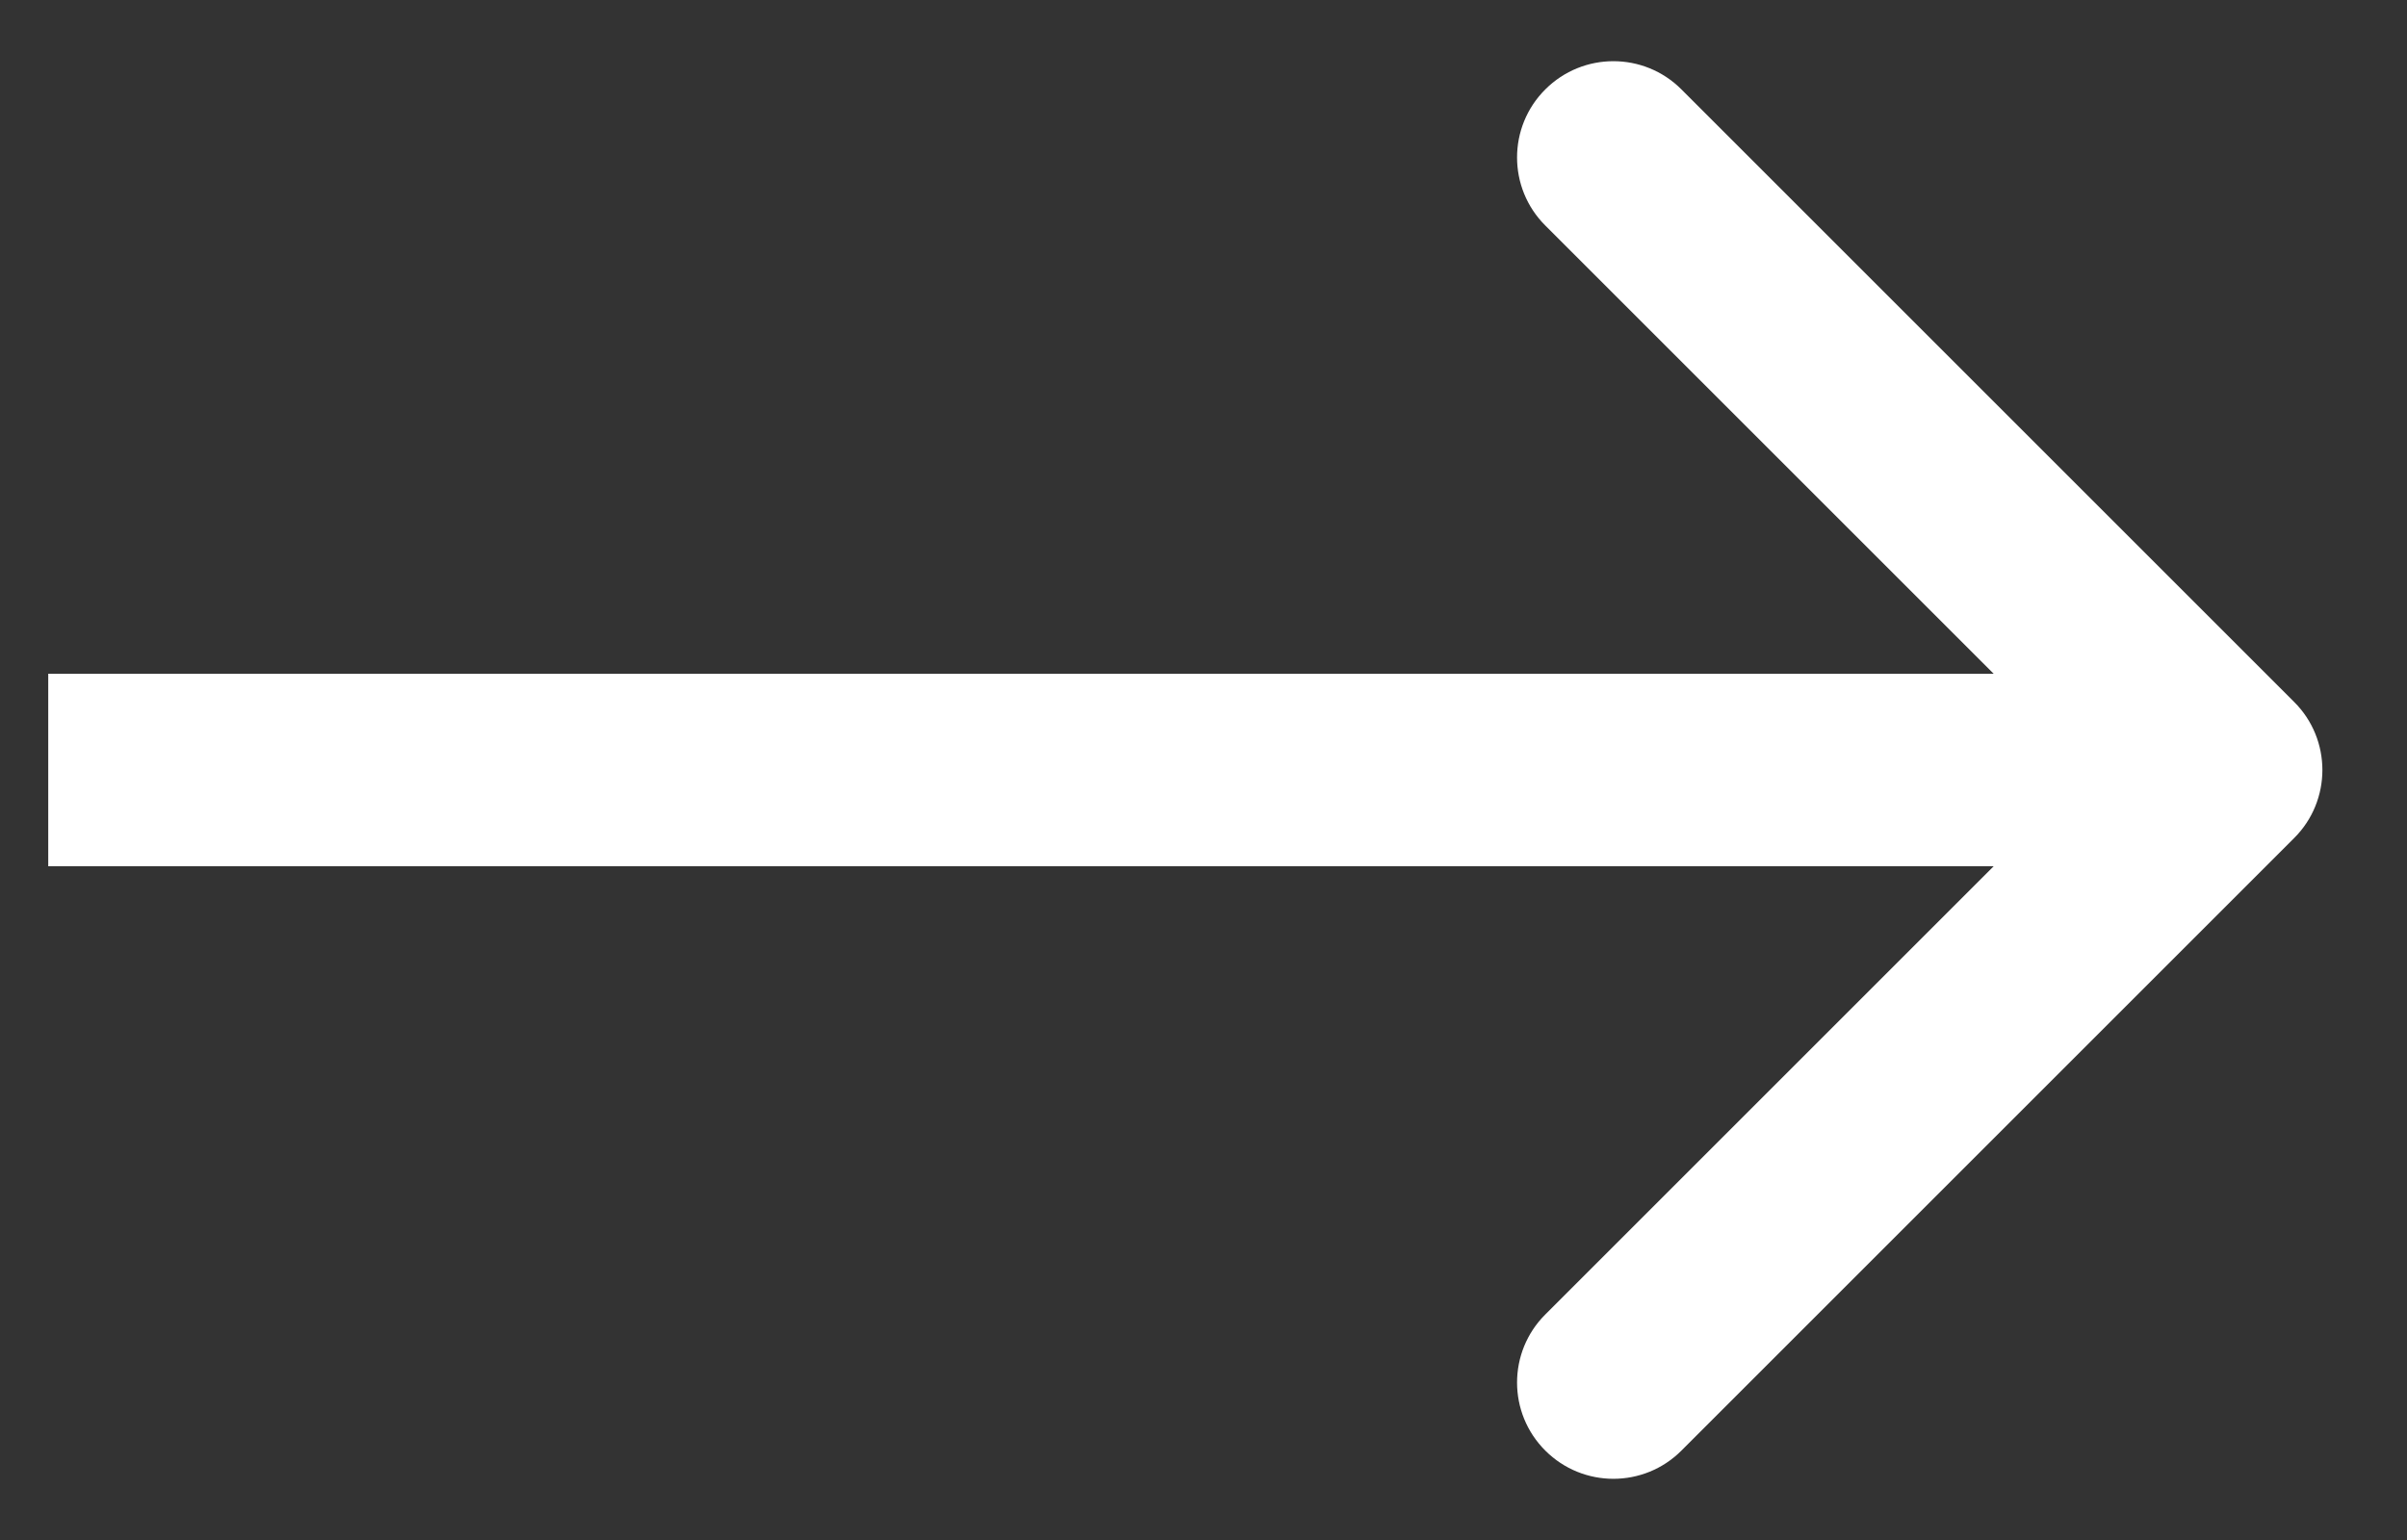 <svg width="25" height="16" viewBox="0 0 25 16" fill="none" xmlns="http://www.w3.org/2000/svg">
<rect x="0" y="0" width="25" height="16" fill="#333333" stroke="none"/>
<path d="M23.828 8.707C24.219 8.317 24.219 7.683 23.828 7.293L17.464 0.929C17.074 0.538 16.441 0.538 16.05 0.929C15.659 1.319 15.659 1.953 16.05 2.343L21.707 8L16.05 13.657C15.659 14.047 15.659 14.681 16.05 15.071C16.441 15.462 17.074 15.462 17.464 15.071L23.828 8.707ZM0.501 8L0.501 9L23.121 9L23.121 8L23.121 7L0.501 7L0.501 8Z" fill="white"/>
</svg>
